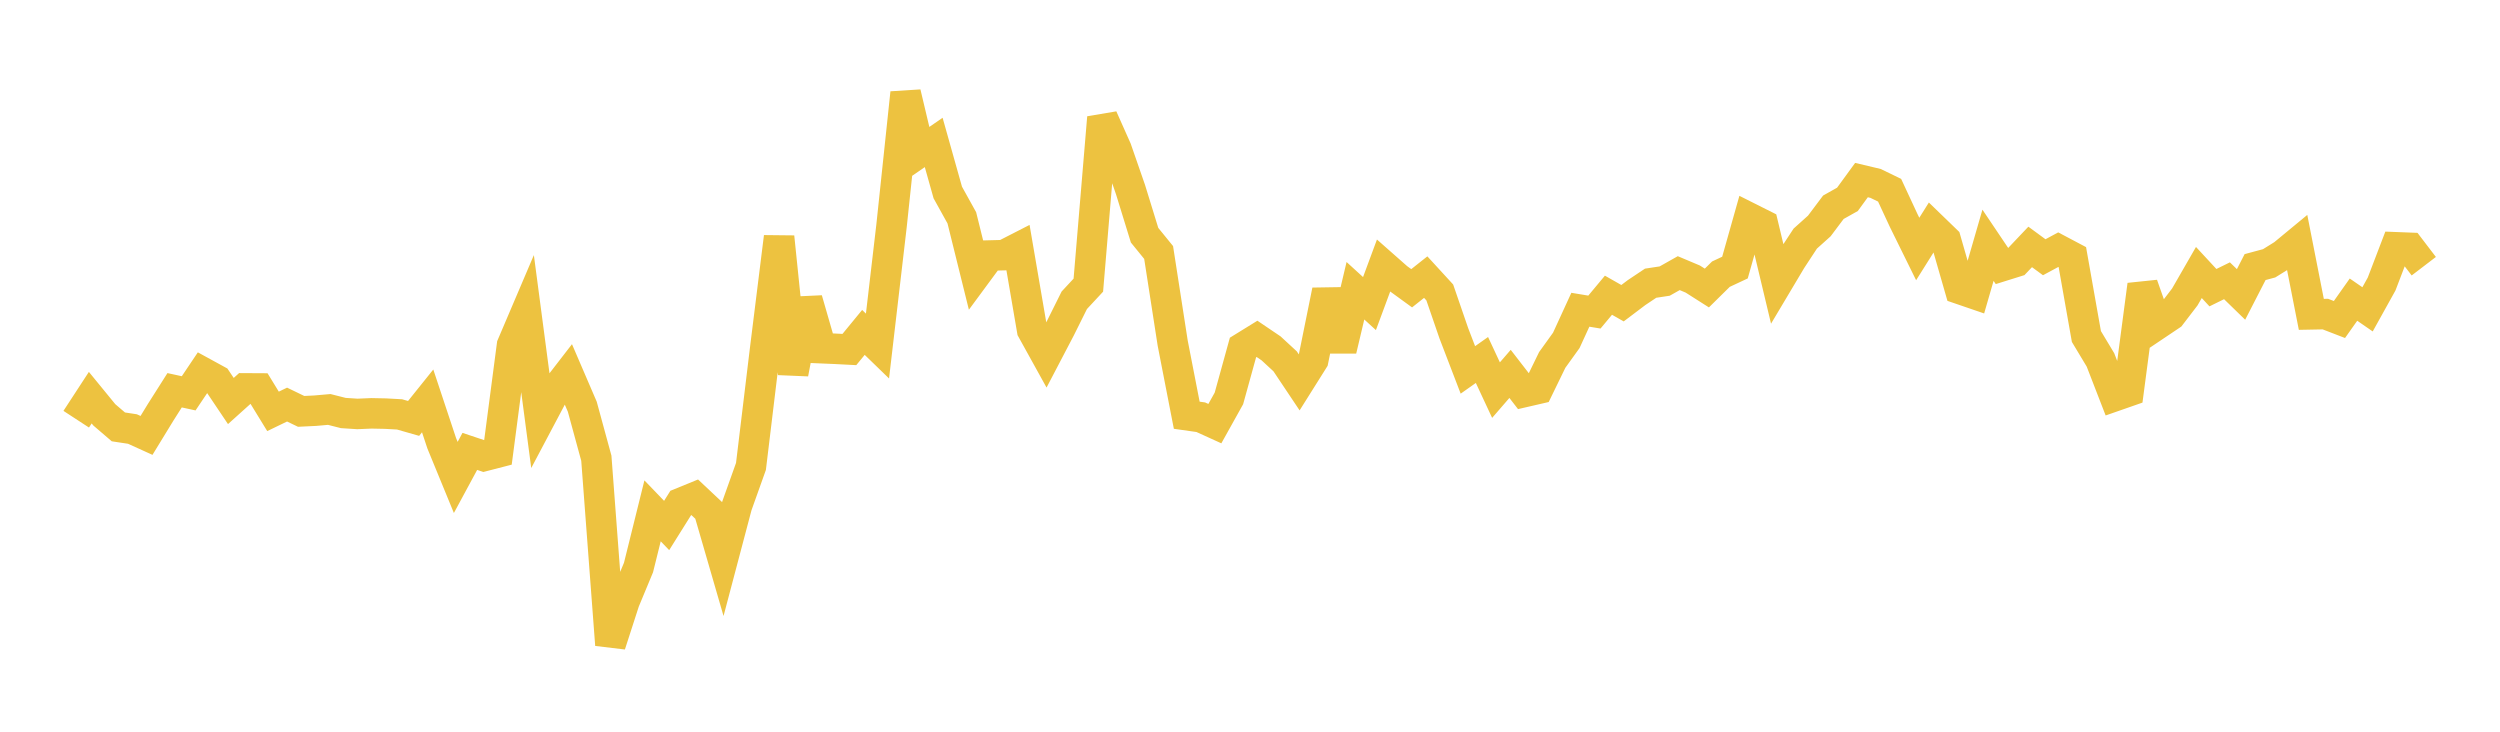 <svg width="164" height="48" xmlns="http://www.w3.org/2000/svg" xmlns:xlink="http://www.w3.org/1999/xlink"><path fill="none" stroke="rgb(237,194,64)" stroke-width="2" d="M5,27.5L5.922,26.087L6.844,27.214L7.766,28.004L8.689,28.144L9.611,28.563L10.533,27.055L11.455,25.601L12.377,25.802L13.299,24.429L14.222,24.934L15.144,26.306L16.066,25.477L16.988,25.482L17.91,26.986L18.832,26.54L19.754,26.986L20.677,26.941L21.599,26.86L22.521,27.094L23.443,27.154L24.365,27.115L25.287,27.134L26.21,27.184L27.132,27.448L28.054,26.299L28.976,29.075L29.898,31.32L30.82,29.612L31.743,29.92L32.665,29.682L33.587,22.649L34.509,20.487L35.431,27.468L36.353,25.727L37.275,24.534L38.198,26.679L39.12,30.059L40.042,42.299L40.964,39.448L41.886,37.229L42.808,33.512L43.731,34.472L44.653,33L45.575,32.623L46.497,33.49L47.419,36.667L48.341,33.179L49.263,30.597L50.186,22.954L51.108,15.544L52.03,24.506L52.952,19.645L53.874,22.842L54.796,22.881L55.719,22.929L56.641,21.806L57.563,22.7L58.485,14.81L59.407,6.095L60.329,9.98L61.251,9.344L62.174,12.627L63.096,14.29L64.018,18.011L64.94,16.761L65.862,16.737L66.784,16.265L67.707,21.648L68.629,23.314L69.551,21.551L70.473,19.698L71.395,18.706L72.317,7.711L73.24,9.783L74.162,12.438L75.084,15.429L76.006,16.563L76.928,22.505L77.85,27.239L78.772,27.37L79.695,27.79L80.617,26.136L81.539,22.798L82.461,22.229L83.383,22.853L84.305,23.704L85.228,25.084L86.15,23.617L87.072,19.063L87.994,22.967L88.916,19.073L89.838,19.915L90.76,17.426L91.683,18.24L92.605,18.91L93.527,18.179L94.449,19.184L95.371,21.863L96.293,24.266L97.216,23.615L98.138,25.592L99.06,24.527L99.982,25.719L100.904,25.506L101.826,23.612L102.749,22.328L103.671,20.319L104.593,20.472L105.515,19.366L106.437,19.89L107.359,19.194L108.281,18.578L109.204,18.438L110.126,17.918L111.048,18.307L111.97,18.894L112.892,17.985L113.814,17.553L114.737,14.283L115.659,14.746L116.581,18.606L117.503,17.058L118.425,15.652L119.347,14.824L120.269,13.596L121.192,13.078L122.114,11.813L123.036,12.032L123.958,12.479L124.88,14.463L125.802,16.334L126.725,14.862L127.647,15.754L128.569,18.96L129.491,19.276L130.413,16.089L131.335,17.459L132.257,17.171L133.18,16.198L134.102,16.875L135.024,16.378L135.946,16.866L136.868,22.075L137.79,23.609L138.713,25.992L139.635,25.67L140.557,18.686L141.479,21.303L142.401,20.684L143.323,19.48L144.246,17.876L145.168,18.871L146.09,18.418L147.012,19.315L147.934,17.521L148.856,17.273L149.778,16.7L150.701,15.938L151.623,20.622L152.545,20.604L153.467,20.96L154.389,19.656L155.311,20.293L156.234,18.631L157.156,16.22L158.078,16.256L159,17.463"></path></svg>